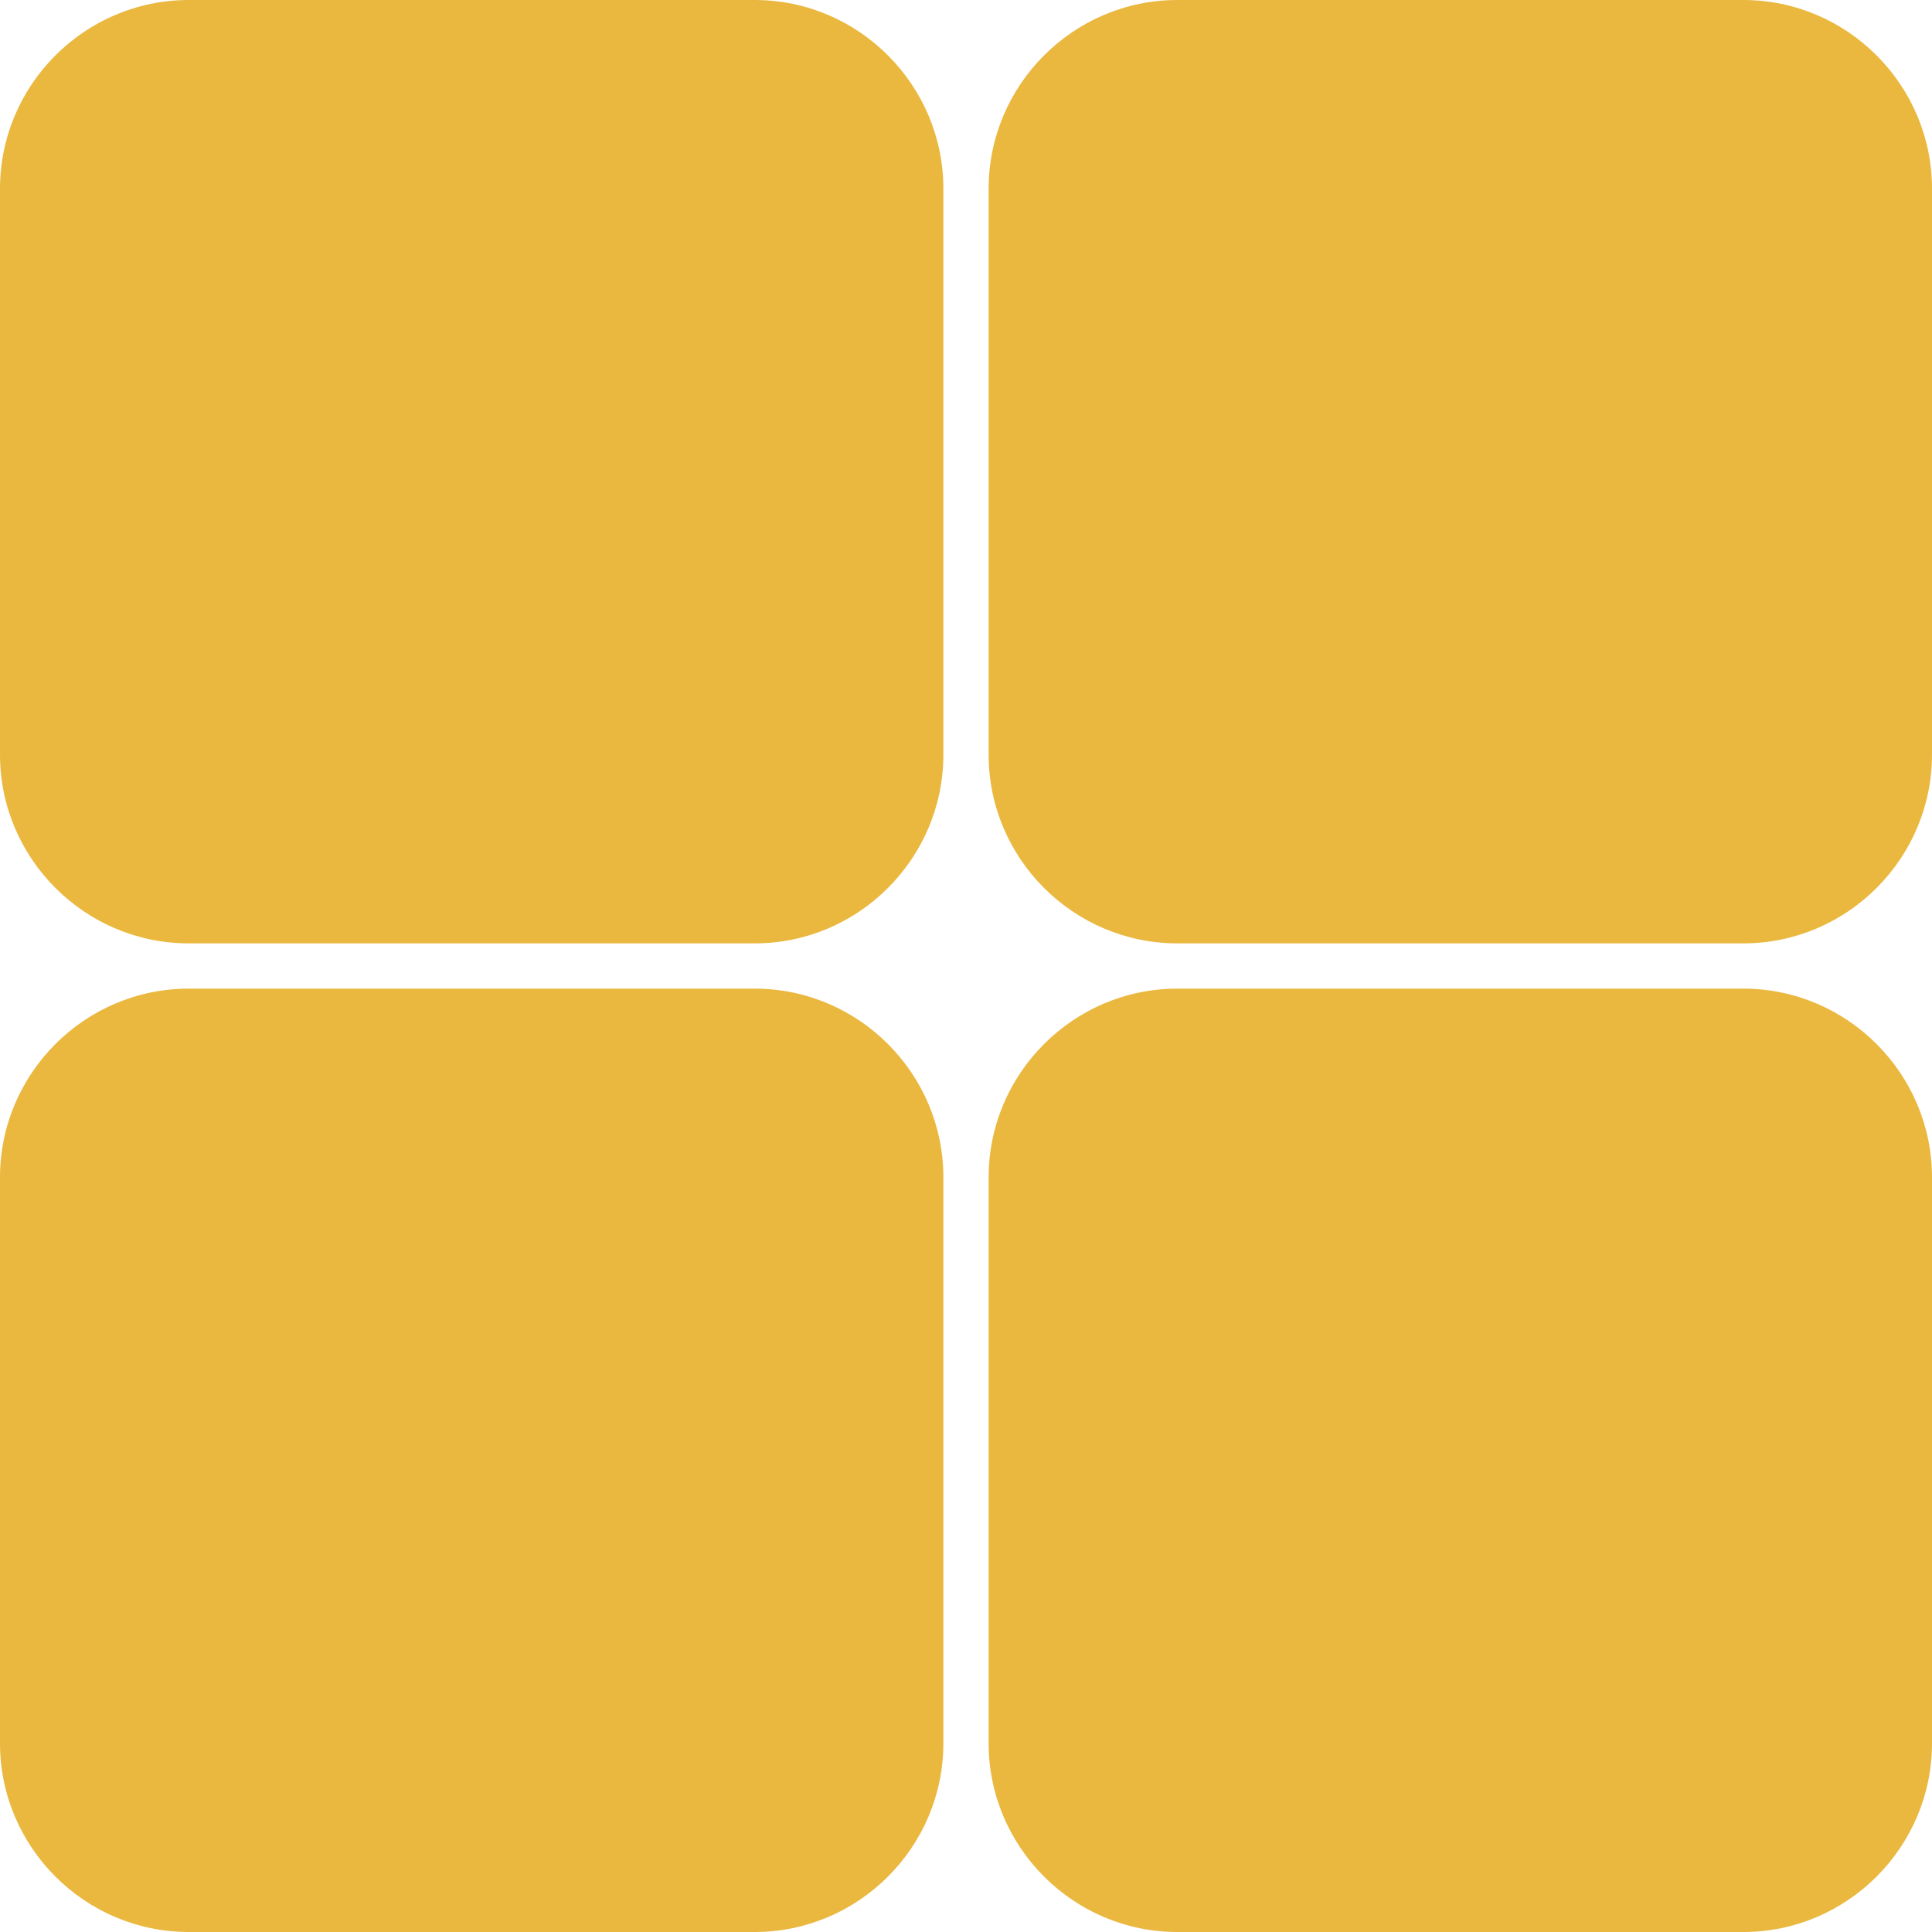 <svg xmlns="http://www.w3.org/2000/svg" xmlns:xlink="http://www.w3.org/1999/xlink" width="14" height="14" viewBox="0 0 14 14" fill="none">
<path d="M5.469 0L1.367 0C0.615 0 0 0.615 0 1.367L0 5.469C0 6.221 0.615 6.836 1.367 6.836L5.469 6.836C6.221 6.836 6.836 6.221 6.836 5.469L6.836 1.367C6.836 0.615 6.221 0 5.469 0ZM12.633 0L8.531 0C7.779 0 7.164 0.615 7.164 1.367L7.164 5.469C7.164 6.221 7.779 6.836 8.531 6.836L12.633 6.836C13.385 6.836 14 6.221 14 5.469L14 1.367C14 0.615 13.385 0 12.633 0ZM12.633 7.164L8.531 7.164C7.779 7.164 7.164 7.779 7.164 8.531L7.164 12.633C7.164 13.385 7.779 14 8.531 14L12.633 14C13.385 14 14 13.385 14 12.633L14 8.531C14 7.779 13.385 7.164 12.633 7.164ZM5.469 7.164L1.367 7.164C0.615 7.164 0 7.779 0 8.531L0 12.633C0 13.385 0.615 14 1.367 14L5.469 14C6.221 14 6.836 13.385 6.836 12.633L6.836 8.531C6.836 7.779 6.221 7.164 5.469 7.164Z"   fill="#EAB83F" >
</path>
</svg>
